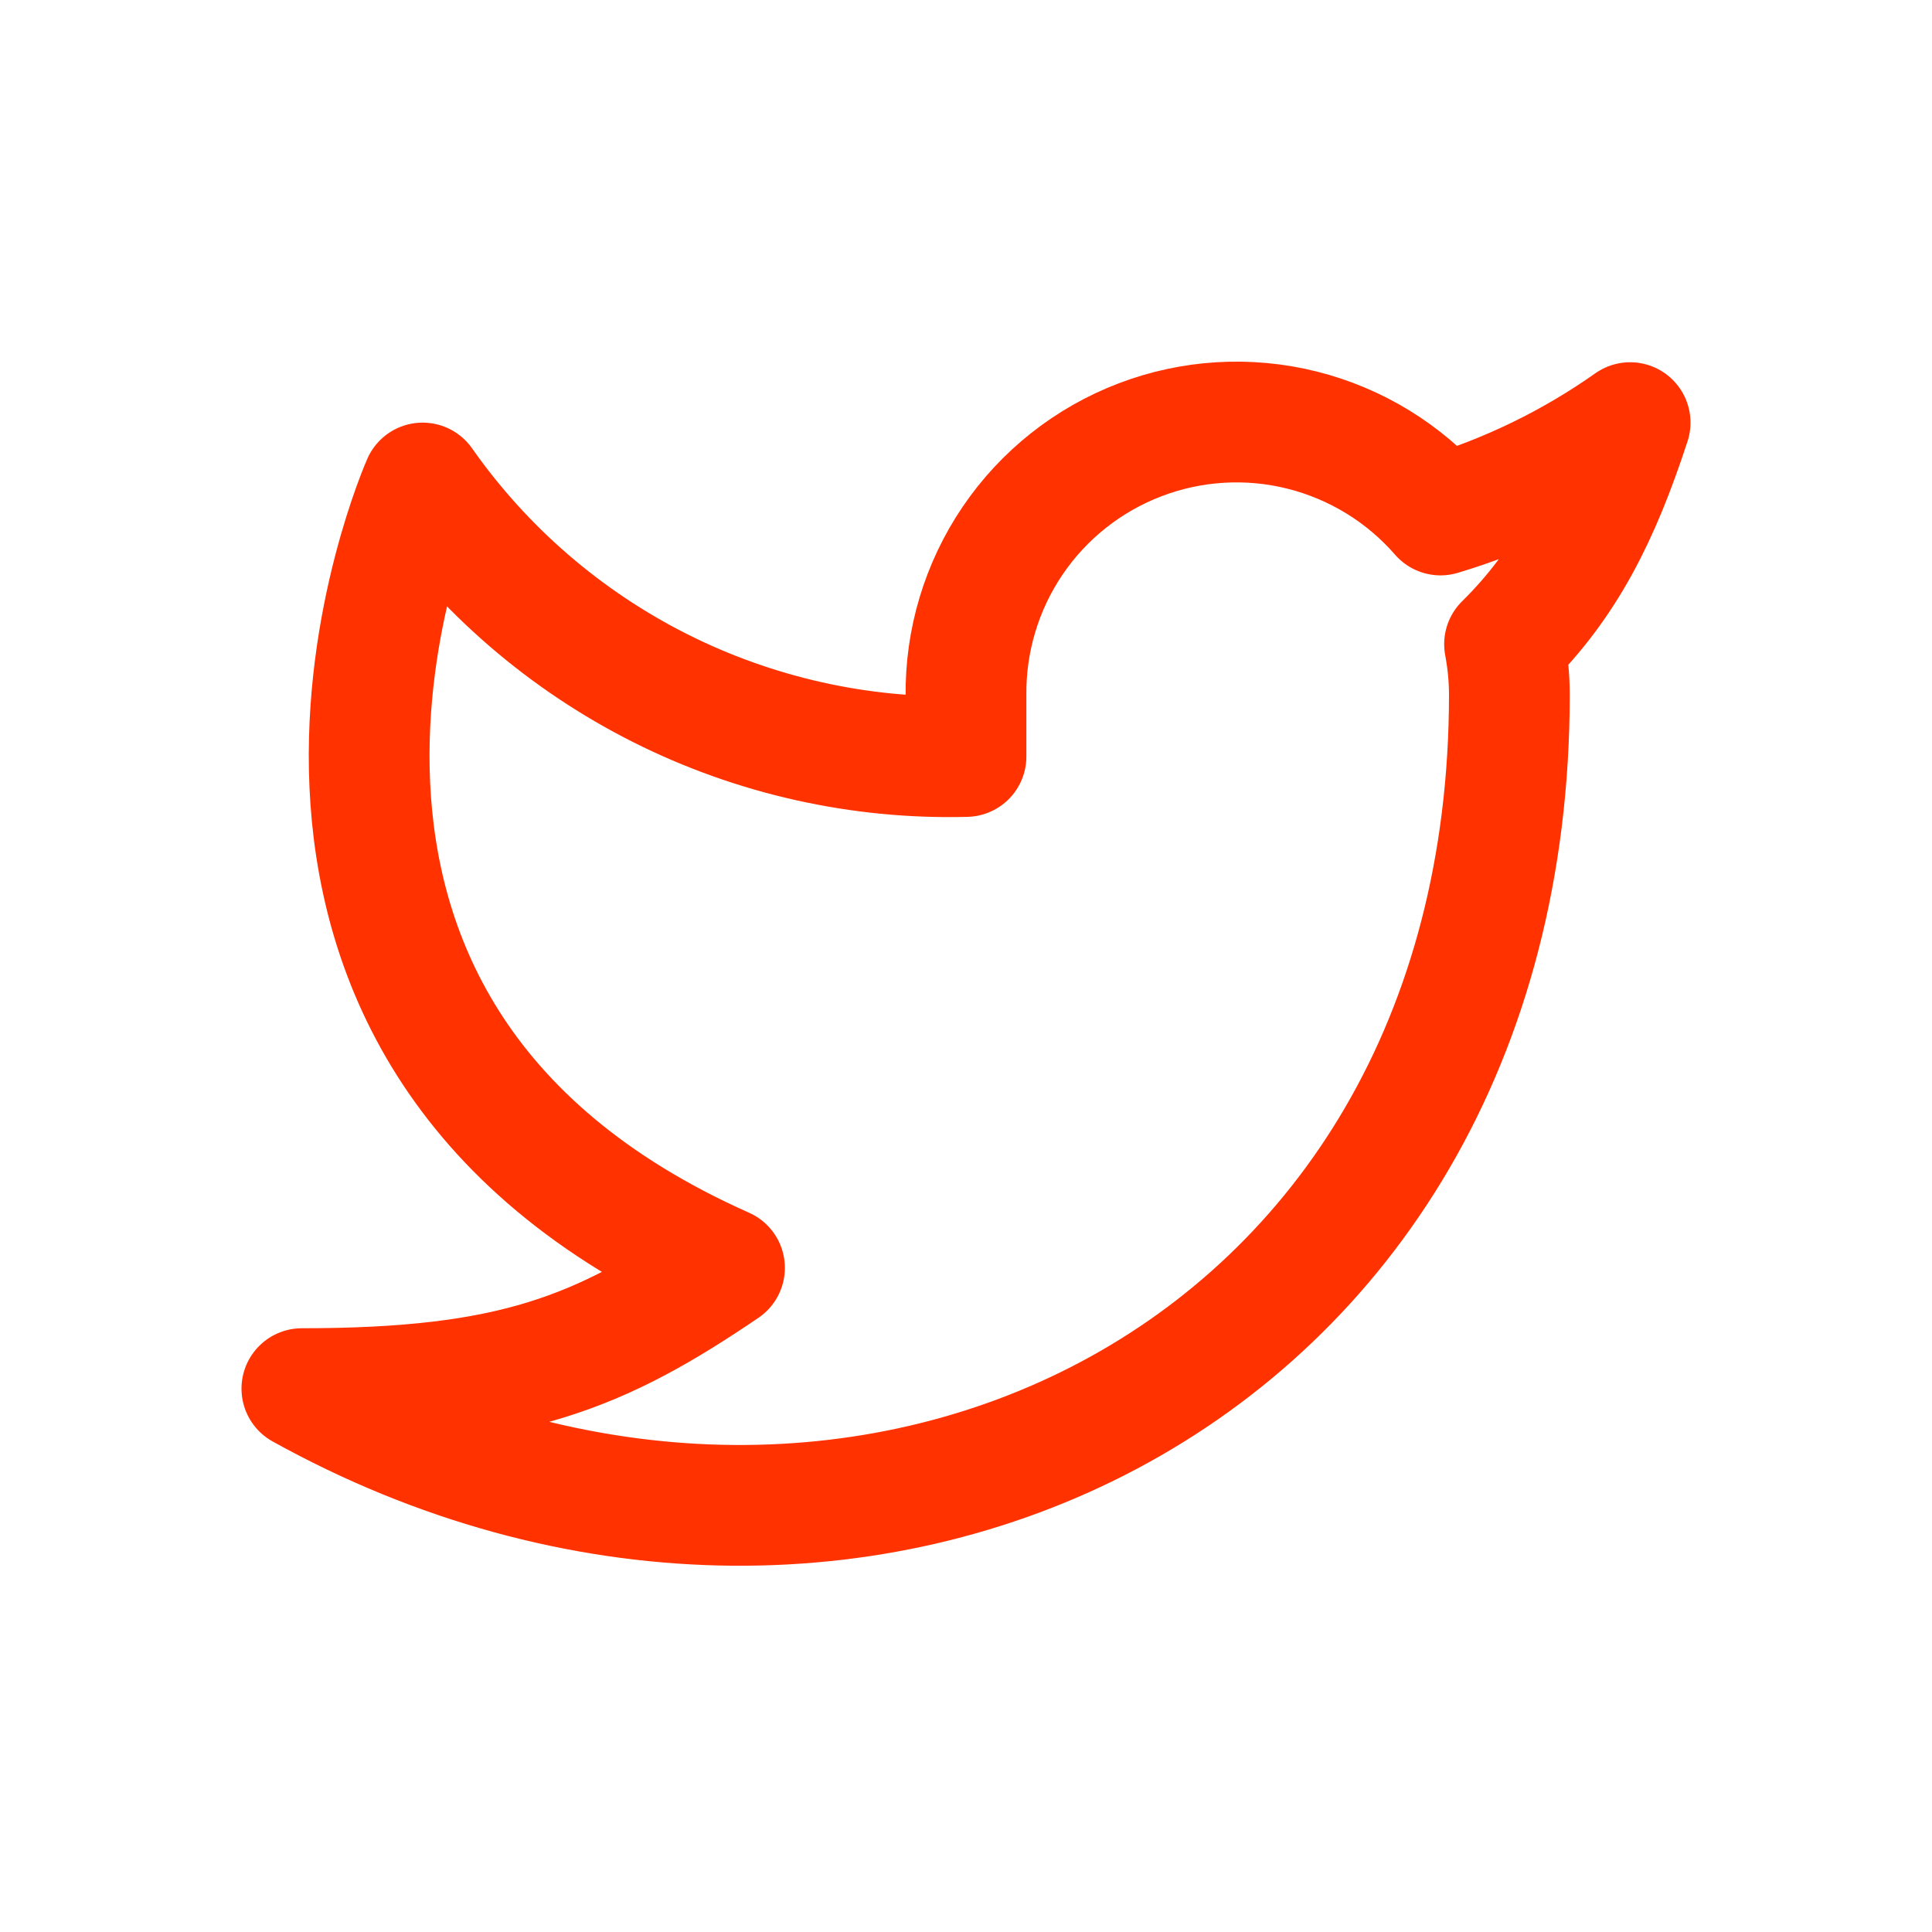 <svg width="32" height="32" viewBox="0 0 32 32" fill="none" xmlns="http://www.w3.org/2000/svg">
<path d="M27 7C26.042 7.676 24.982 8.192 23.86 8.53C23.258 7.838 22.457 7.347 21.567 7.124C20.677 6.901 19.739 6.957 18.882 7.285C18.025 7.612 17.288 8.195 16.773 8.954C16.258 9.713 15.988 10.613 16 11.53V12.53C14.243 12.576 12.501 12.186 10.931 11.396C9.361 10.605 8.01 9.439 7 8C7 8 3 17 12 21C9.941 22.398 8.5 23 5 23C14 28 25 23 25 11.5C24.999 11.222 24.972 10.944 24.92 10.67C25.941 9.664 26.5 8.53 27 7Z" stroke="#FF3200" stroke-width="2" stroke-linecap="round" stroke-linejoin="round"/>
</svg>
